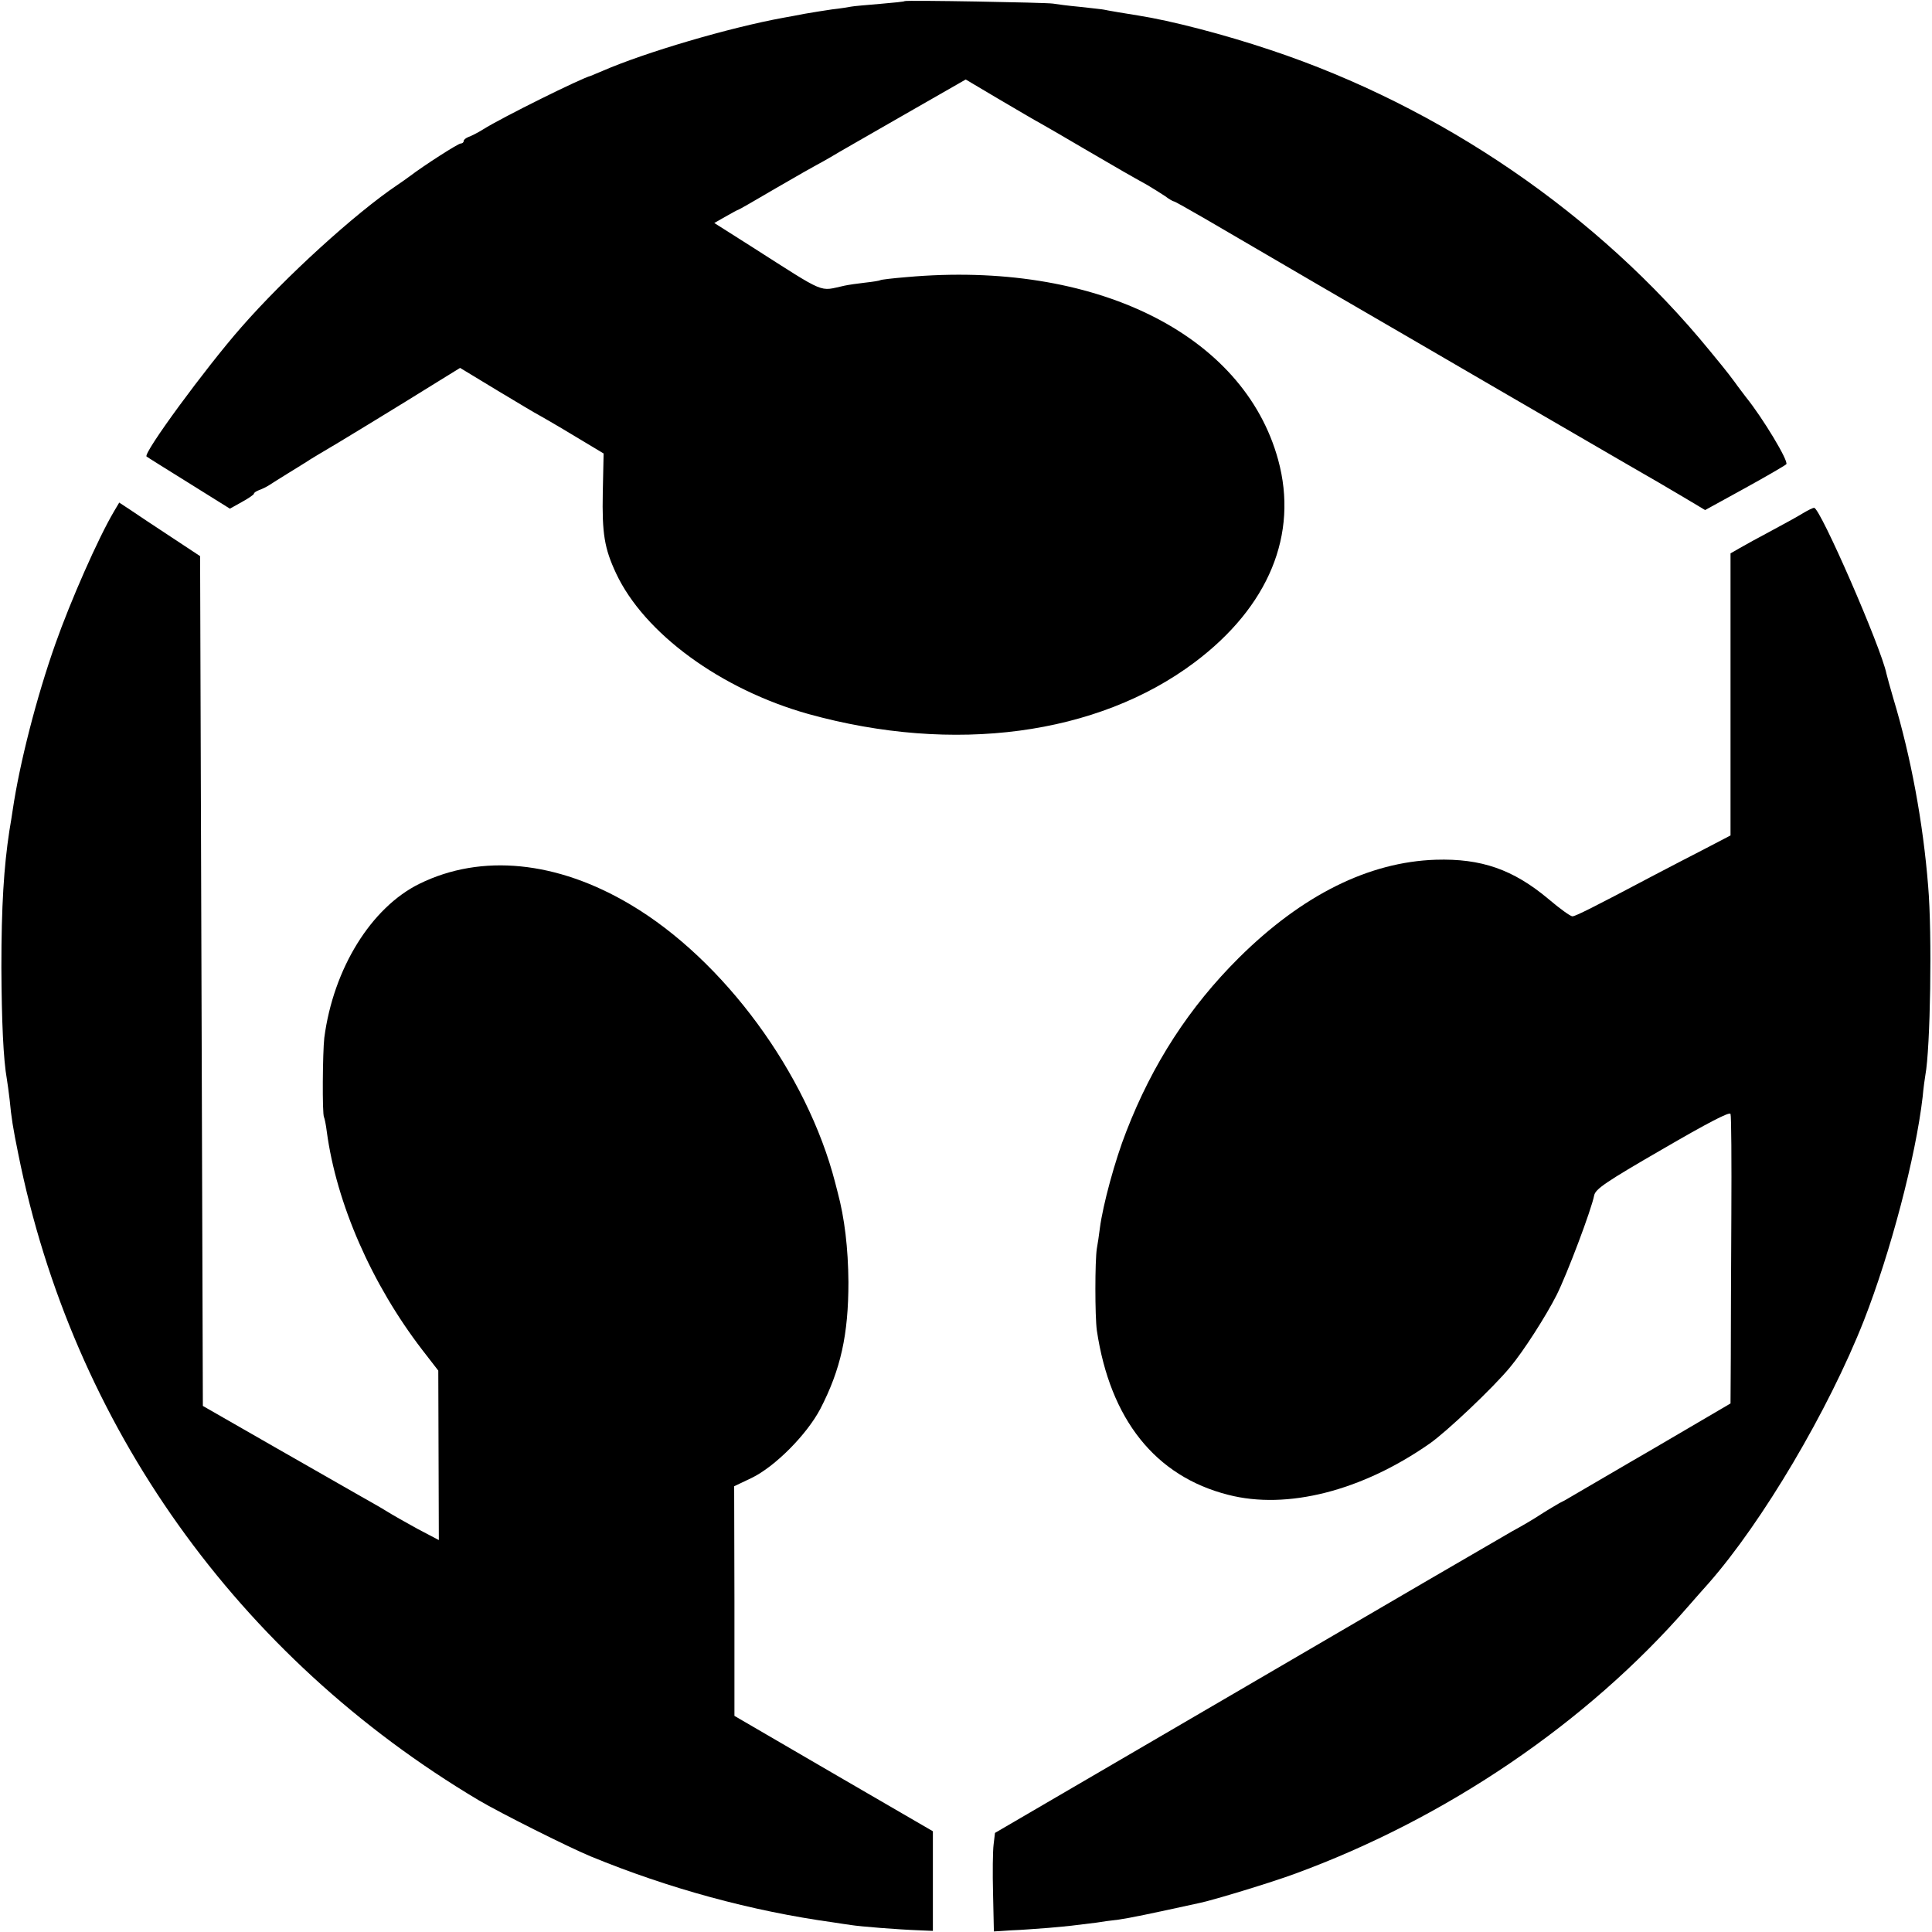 <?xml version="1.0" standalone="no"?>
<!DOCTYPE svg PUBLIC "-//W3C//DTD SVG 20010904//EN"
 "http://www.w3.org/TR/2001/REC-SVG-20010904/DTD/svg10.dtd">
<svg version="1.0" xmlns="http://www.w3.org/2000/svg"
 width="700pt" height="700pt" viewBox="0 0 700 700"
 preserveAspectRatio="xMidYMid meet">
<g transform="translate(0,700) scale(0.1,-0.1)"
fill="#000000" stroke="none">
<path d="M3278 6996 c-1 -2 -42 -6 -89 -10 -47 -4 -95 -8 -105 -10 -10 -2 -41
-7 -69 -10 -27 -4 -72 -11 -100 -16 -27 -5 -61 -12 -75 -14 -198 -36 -503
-126 -657 -193 -21 -9 -40 -17 -43 -18 -31 -7 -320 -150 -390 -194 -19 -12
-43 -24 -52 -27 -10 -4 -18 -10 -18 -15 0 -5 -5 -9 -11 -9 -9 0 -131 -78 -185
-119 -12 -9 -32 -23 -44 -31 -153 -103 -407 -334 -566 -516 -129 -147 -356
-456 -343 -468 2 -2 71 -45 153 -96 l149 -93 43 24 c24 13 44 27 44 30 0 4 8
9 18 13 9 3 26 11 37 18 11 7 42 27 70 44 27 17 64 39 80 50 17 10 39 24 50
30 22 12 283 171 411 251 l81 50 137 -83 c75 -45 140 -84 145 -86 4 -2 60 -34
123 -72 l115 -69 -3 -141 c-3 -150 6 -203 48 -293 102 -218 380 -421 697 -510
527 -146 1047 -77 1399 187 269 202 377 464 303 734 -125 457 -666 723 -1346
662 -49 -4 -92 -9 -95 -11 -3 -2 -27 -6 -55 -9 -27 -3 -61 -8 -75 -11 -95 -20
-59 -36 -341 144 l-131 83 42 24 c23 13 43 24 45 24 2 0 63 35 136 78 74 43
141 81 149 85 8 4 31 17 50 28 19 12 137 79 262 151 l227 130 118 -70 c65 -38
134 -79 153 -89 20 -11 92 -53 160 -93 130 -76 165 -96 228 -131 20 -12 49
-30 64 -40 14 -11 29 -19 32 -19 3 0 54 -29 113 -63 60 -35 248 -145 418 -244
171 -99 461 -268 645 -375 184 -107 394 -229 465 -270 72 -41 164 -95 206
-120 l77 -46 142 78 c78 43 147 83 152 88 10 10 -86 169 -146 243 -11 15 -30
39 -41 55 -11 15 -31 41 -45 58 -14 17 -34 42 -45 55 -403 493 -973 884 -1592
1090 -167 56 -359 106 -480 125 -33 5 -116 19 -123 21 -3 1 -41 5 -85 10 -44
4 -89 10 -100 12 -25 4 -532 13 -537 9z"/>
<path d="M413 5147 c-58 -98 -158 -326 -212 -479 -69 -195 -130 -434 -155
-603 -2 -16 -8 -50 -12 -75 -20 -131 -29 -272 -29 -495 1 -196 7 -333 20 -406
2 -13 7 -46 10 -74 6 -64 12 -102 31 -195 197 -984 795 -1823 1669 -2343 78
-46 321 -168 405 -203 282 -116 582 -198 878 -239 20 -3 51 -8 67 -10 31 -5
166 -16 248 -19 l47 -2 0 180 0 181 -360 209 -359 209 0 416 -1 416 63 30 c85
41 200 157 249 250 74 143 102 269 102 460 -1 123 -14 232 -39 325 -1 3 -5 19
-9 35 -102 396 -404 807 -741 1007 -267 159 -541 186 -765 76 -175 -86 -312
-307 -345 -558 -6 -52 -8 -277 -1 -288 2 -4 7 -27 10 -52 35 -261 163 -553
346 -791 l58 -75 1 -307 1 -307 -78 41 c-42 23 -93 52 -112 64 -19 12 -60 35
-90 52 -30 17 -172 98 -315 180 l-260 149 -5 1539 -5 1540 -106 70 c-58 38
-124 82 -146 97 l-41 27 -19 -32z"/>
<path d="M6535 5142 c-16 -10 -68 -39 -115 -64 -47 -25 -100 -54 -117 -64
l-33 -19 0 -511 0 -511 -92 -48 c-51 -26 -133 -69 -183 -95 -223 -118 -287
-150 -298 -150 -7 0 -46 28 -87 63 -128 107 -243 147 -408 142 -243 -8 -484
-128 -713 -355 -180 -179 -313 -384 -408 -629 -41 -104 -85 -266 -96 -351 -3
-25 -8 -58 -11 -74 -7 -45 -7 -245 0 -296 48 -323 212 -529 476 -596 213 -55
484 14 729 185 61 42 233 205 292 277 48 57 130 185 169 262 38 76 126 309
136 361 5 23 41 48 247 167 165 96 244 137 247 128 3 -7 4 -172 3 -366 -1
-194 -2 -427 -2 -518 l-1 -165 -162 -95 c-89 -52 -177 -104 -197 -115 -38 -22
-192 -112 -226 -132 -11 -7 -27 -15 -35 -19 -8 -5 -38 -22 -66 -40 -27 -18
-75 -46 -105 -62 -30 -17 -463 -269 -964 -562 l-910 -531 -5 -42 c-3 -23 -4
-103 -2 -178 l3 -137 62 4 c34 1 96 6 137 9 71 6 93 9 173 19 17 3 54 8 81 11
41 6 109 20 296 61 51 11 258 74 339 104 551 201 1062 549 1427 969 22 25 55
63 75 85 195 222 434 626 562 951 97 248 188 594 213 810 3 33 8 69 10 80 18
96 25 510 10 685 -18 227 -62 467 -126 679 -12 41 -23 81 -25 90 -20 97 -240
601 -262 601 -5 0 -21 -8 -38 -18z"/>
</g>
</svg>
